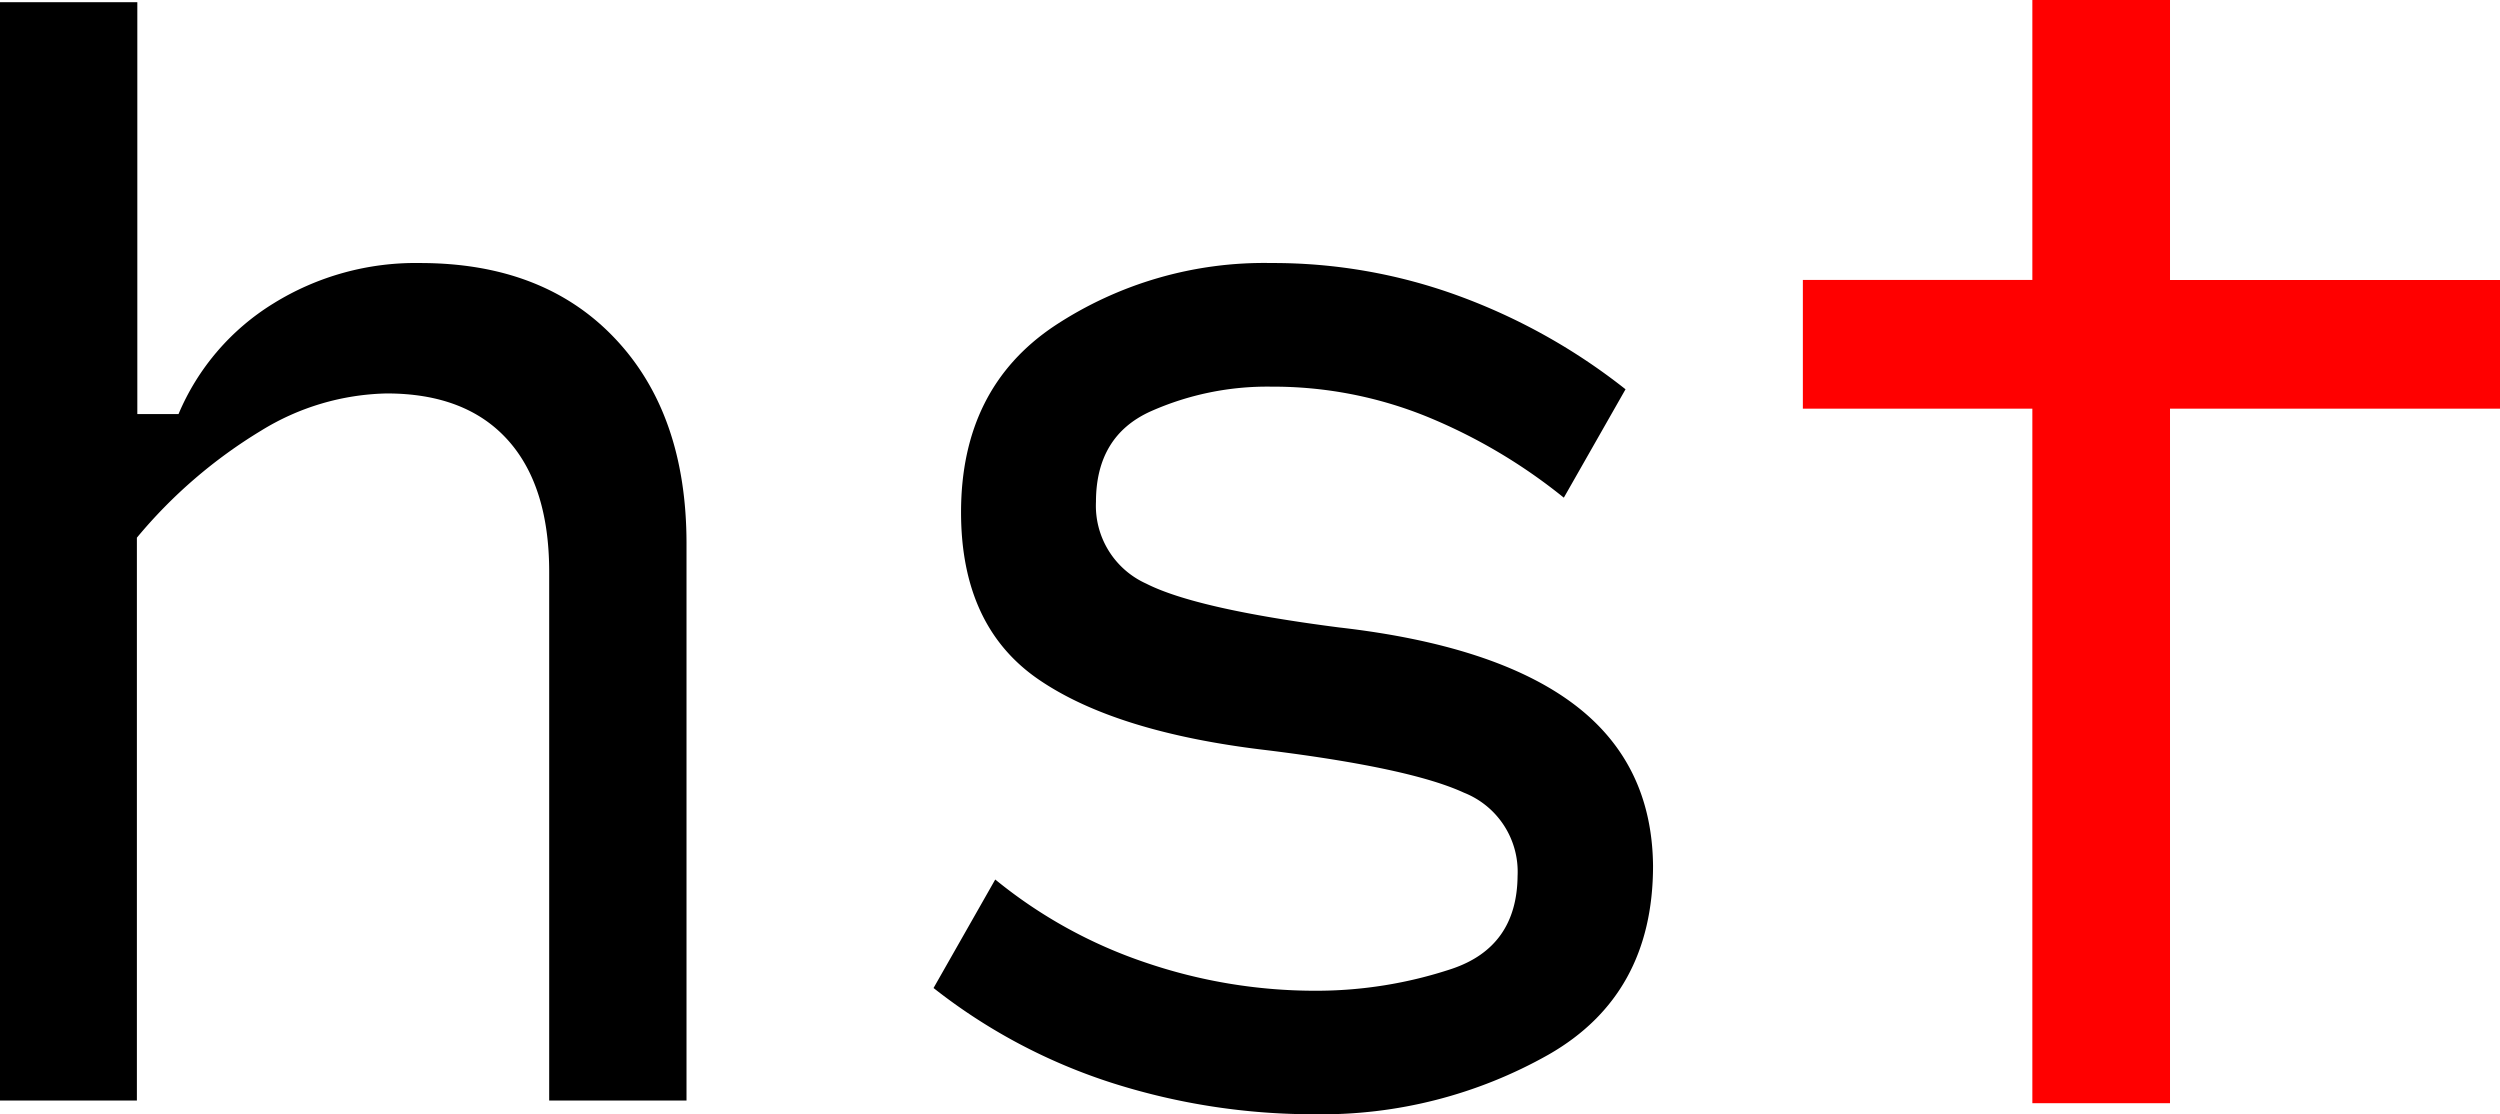 <?xml version="1.0" encoding="UTF-8"?> <svg xmlns="http://www.w3.org/2000/svg" viewBox="0 0 228.11 101.67"> <defs> <style>.cls-1{fill:red;}</style> </defs> <g id="Слой_2" data-name="Слой 2"> <g id="Layer_1" data-name="Layer 1"> <path d="M0,100.42V.2H12.53V37.78h3.76A21.76,21.76,0,0,1,24.93,27.7,24.61,24.61,0,0,1,38.33,24q11.28,0,17.79,6.89t6.52,18.67v50.86H50.11V52.19q0-7.89-3.82-12.09t-11-4.2a22.67,22.67,0,0,0-11.46,3.39,45,45,0,0,0-11.34,9.77v51.36Z"></path> <path d="M120,101.67a60.52,60.52,0,0,1-18.41-2.82,51.91,51.91,0,0,1-16.41-8.7l5.63-9.9a43.66,43.66,0,0,0,13.72,7.58A48,48,0,0,0,120,90.4a39.28,39.28,0,0,0,12.47-2q5.94-2,6-8.47a7.76,7.76,0,0,0-4.89-7.6q-4.87-2.25-17.91-3.87Q101.85,66.85,94.77,62T87.69,46.74q0-11.31,8.52-17A34.7,34.7,0,0,1,116,24a49.18,49.18,0,0,1,17.1,3,55,55,0,0,1,15.22,8.52l-5.63,9.89A50,50,0,0,0,130.16,38,37.31,37.31,0,0,0,116,35.28a26.17,26.17,0,0,0-11,2.25q-5,2.25-5,8.27a7.79,7.79,0,0,0,4.58,7.45q4.56,2.32,17.6,4,14.28,1.63,21.42,7T150.83,79q0,11.77-9.52,17.22A42.05,42.05,0,0,1,120,101.67Z"></path> <path class="cls-1" d="M185.44,100.66V37.29H164.5V25.54h20.94V0H198V25.55h30.15V37.29H198v63.37Z"></path> </g> </g> </svg> 